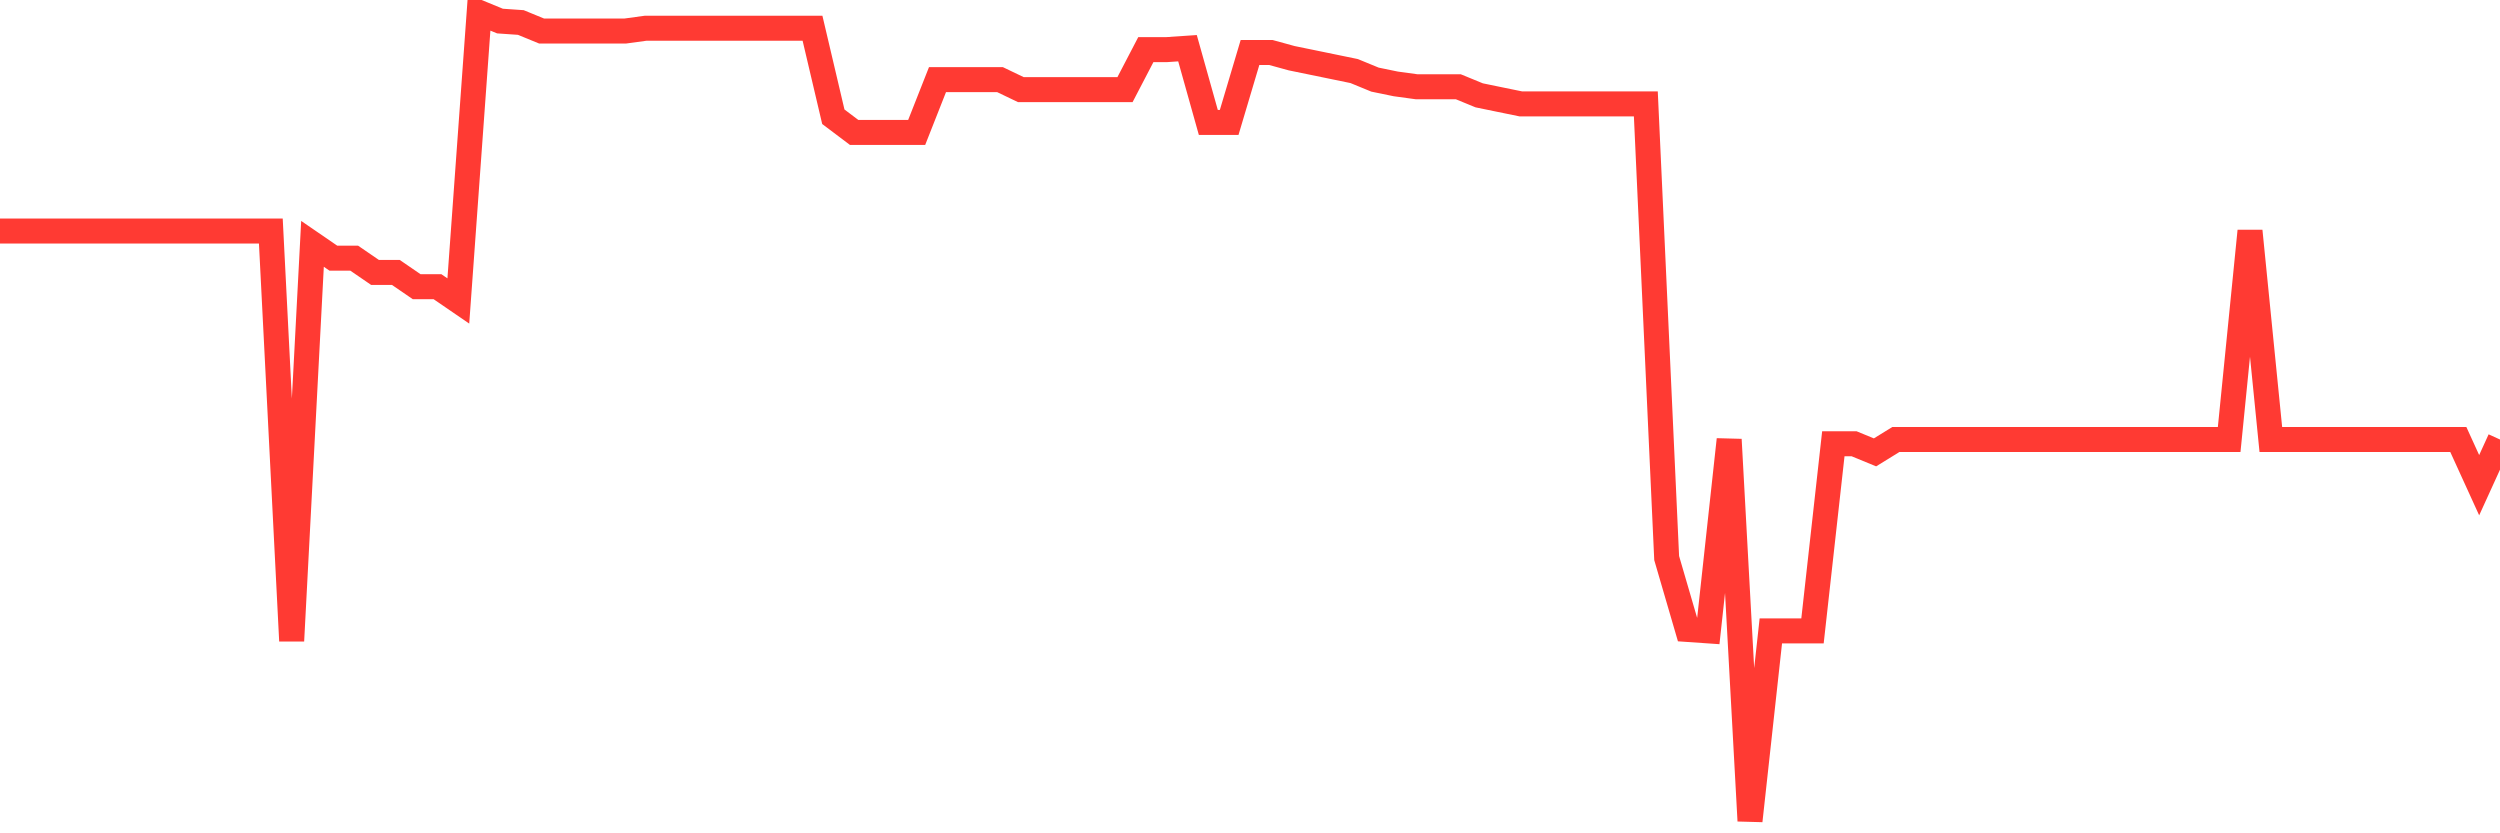 <svg
  xmlns="http://www.w3.org/2000/svg"
  xmlns:xlink="http://www.w3.org/1999/xlink"
  width="120"
  height="40"
  viewBox="0 0 120 40"
  preserveAspectRatio="none"
>
  <polyline
    points="0,11.088 1,11.088 2,11.088 3,11.088 4,11.088 5,11.088 6,11.088 7,11.088 8,11.088 9,11.088 10,11.088 11,11.088 12,11.088 13,11.088 14,30.763 15,11.705 16,12.391 17,12.391 18,13.076 19,13.076 20,13.762 21,13.762 22,14.447 23,0.6 24,1.011 25,1.08 26,1.491 27,1.491 28,1.491 29,1.491 30,1.491 31,1.354 32,1.354 33,1.354 34,1.354 35,1.354 36,1.354 37,1.354 38,1.354 39,1.354 40,5.604 41,6.358 42,6.358 43,6.358 44,6.358 45,3.822 46,3.822 47,3.822 48,3.822 49,4.302 50,4.302 51,4.302 52,4.302 53,4.302 54,4.302 55,2.382 56,2.382 57,2.314 58,5.878 59,5.878 60,2.519 61,2.519 62,2.794 63,2.999 64,3.205 65,3.411 66,3.822 67,4.028 68,4.165 69,4.165 70,4.165 71,4.576 72,4.782 73,4.987 74,4.987 75,4.987 76,4.987 77,4.987 78,4.987 79,4.987 80,26.787 81,30.214 82,30.283 83,21.097 84,39.4 85,30.283 86,30.283 87,30.283 88,21.302 89,21.302 90,21.714 91,21.097 92,21.097 93,21.097 94,21.097 95,21.097 96,21.097 97,21.097 98,21.097 99,21.097 100,21.097 101,21.097 102,21.097 103,21.097 104,21.097 105,21.097 106,21.097 107,21.097 108,11.088 109,21.097 110,21.097 111,21.097 112,21.097 113,21.097 114,21.097 115,21.097 116,21.097 117,21.097 118,21.097 119,23.29 120,21.097"
    fill="none"
    stroke="#ff3a33"
    stroke-width="1.2"
  >
  </polyline>
</svg>